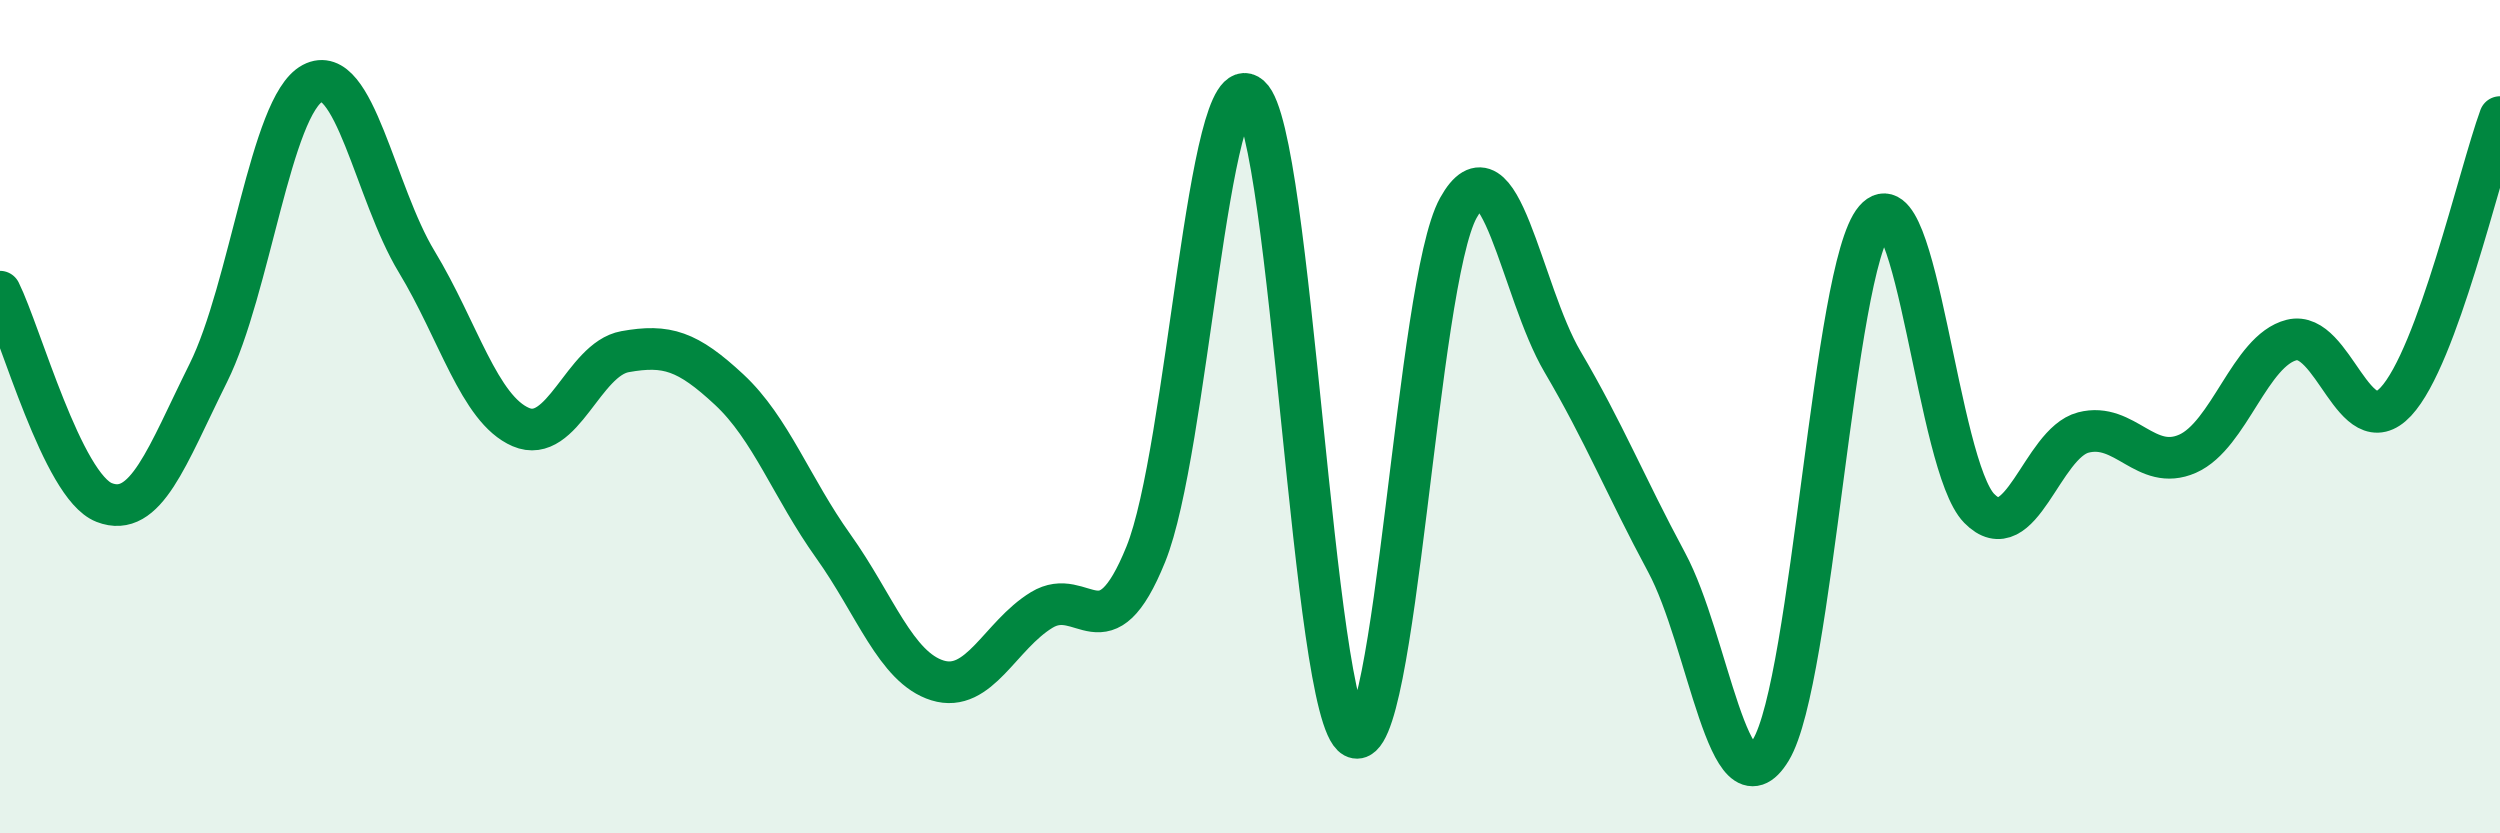 
    <svg width="60" height="20" viewBox="0 0 60 20" xmlns="http://www.w3.org/2000/svg">
      <path
        d="M 0,7 C 0.5,8.01 1.5,11.67 2.5,12.06 C 3.5,12.45 4,10.96 5,8.95 C 6,6.94 6.5,2.53 7.5,2 C 8.5,1.47 9,4.63 10,6.28 C 11,7.93 11.5,9.82 12.5,10.25 C 13.5,10.68 14,8.62 15,8.44 C 16,8.26 16.5,8.42 17.5,9.35 C 18.5,10.28 19,11.71 20,13.11 C 21,14.51 21.5,16.02 22.5,16.33 C 23.5,16.64 24,15.25 25,14.64 C 26,14.03 26.5,15.77 27.5,13.3 C 28.5,10.83 29,1.43 30,2.31 C 31,3.19 31.5,17.15 32.5,17.69 C 33.5,18.23 34,6.79 35,4.99 C 36,3.19 36.5,6.98 37.5,8.68 C 38.5,10.38 39,11.64 40,13.5 C 41,15.36 41.5,19.65 42.5,18 C 43.5,16.35 44,6.43 45,5.27 C 46,4.11 46.5,11.18 47.5,12.2 C 48.5,13.22 49,10.64 50,10.38 C 51,10.12 51.5,11.33 52.5,10.89 C 53.5,10.45 54,8.41 55,8.16 C 56,7.91 56.5,10.71 57.5,9.64 C 58.5,8.57 59.5,4.18 60,2.81L60 20L0 20Z"
        fill="#008740"
        opacity="0.1"
        stroke-linecap="round"
        stroke-linejoin="round"
      />
      <path
        d="M 0,7 C 0.5,8.01 1.5,11.67 2.5,12.06 C 3.5,12.45 4,10.96 5,8.95 C 6,6.94 6.5,2.53 7.5,2 C 8.5,1.47 9,4.63 10,6.28 C 11,7.93 11.5,9.82 12.5,10.25 C 13.5,10.68 14,8.62 15,8.44 C 16,8.26 16.5,8.42 17.5,9.35 C 18.5,10.28 19,11.71 20,13.11 C 21,14.51 21.5,16.02 22.5,16.33 C 23.5,16.64 24,15.25 25,14.64 C 26,14.03 26.5,15.77 27.5,13.3 C 28.5,10.83 29,1.43 30,2.31 C 31,3.19 31.5,17.15 32.5,17.69 C 33.5,18.23 34,6.79 35,4.99 C 36,3.19 36.5,6.98 37.5,8.68 C 38.5,10.38 39,11.64 40,13.5 C 41,15.36 41.5,19.65 42.5,18 C 43.5,16.35 44,6.43 45,5.27 C 46,4.11 46.5,11.18 47.5,12.2 C 48.5,13.22 49,10.64 50,10.38 C 51,10.12 51.5,11.33 52.5,10.89 C 53.5,10.45 54,8.41 55,8.16 C 56,7.91 56.5,10.71 57.5,9.64 C 58.5,8.57 59.5,4.18 60,2.81"
        stroke="#008740"
        stroke-width="1"
        fill="none"
        stroke-linecap="round"
        stroke-linejoin="round"
      />
    </svg>
  